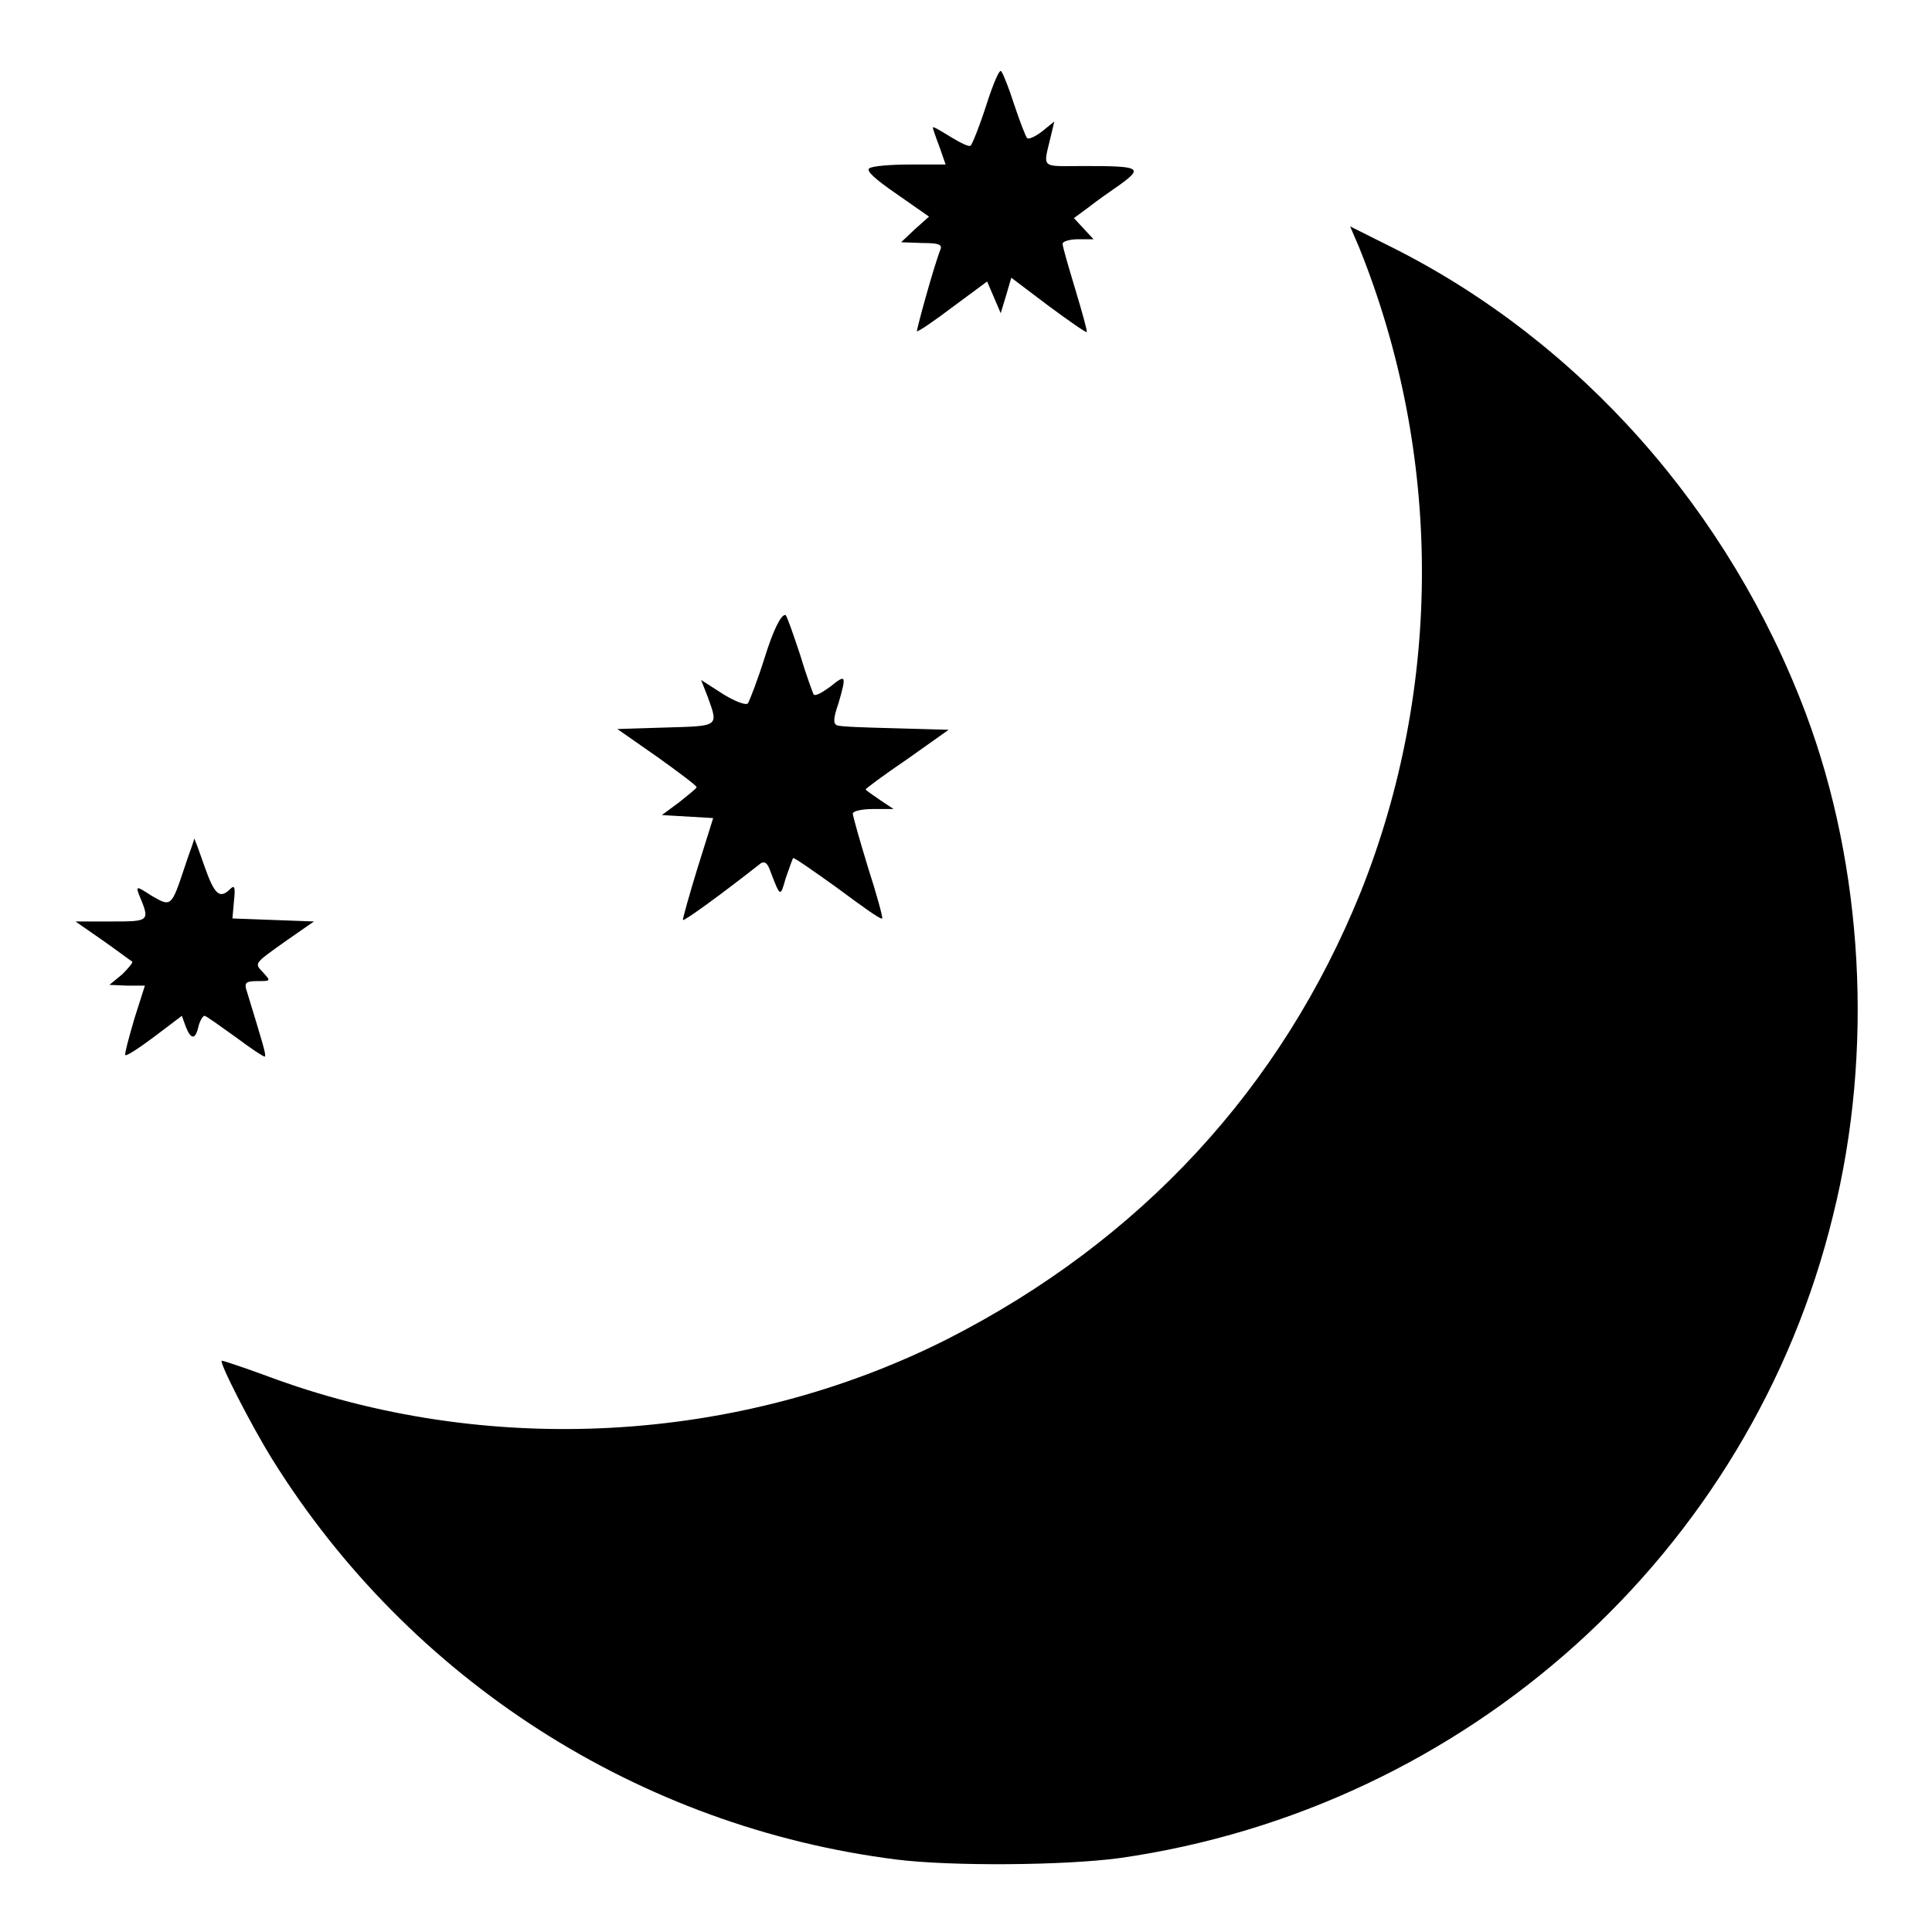 <?xml version="1.0" encoding="utf-8"?>
<!-- Svg Vector Icons : http://www.onlinewebfonts.com/icon -->
<!DOCTYPE svg PUBLIC "-//W3C//DTD SVG 1.1//EN" "http://www.w3.org/Graphics/SVG/1.1/DTD/svg11.dtd">
<svg version="1.1" xmlns="http://www.w3.org/2000/svg" xmlns:xlink="http://www.w3.org/1999/xlink" x="0px" y="0px" viewBox="0 0 256 256" enable-background="new 0 0 256 256" xml:space="preserve">
<g><g><g><path fill="#000000" d="M130.7,13.9c-0.9,2.8-1.9,5.3-2.1,5.4c-0.2,0.2-1.4-0.4-2.7-1.2c-1.3-0.8-2.3-1.4-2.3-1.2c0,0.1,0.4,1.3,0.9,2.6l0.8,2.3h-4.7c-2.6,0-5,0.2-5.4,0.5c-0.5,0.3,0.7,1.4,3.6,3.4l4.3,3l-1.9,1.7l-1.8,1.7l2.8,0.1c2.2,0,2.7,0.2,2.4,0.9c-0.9,2.3-3.2,10.7-3.1,10.8c0.1,0.1,2.2-1.3,4.7-3.2l4.6-3.4l0.9,2.1l0.9,2.1l0.7-2.3l0.7-2.4l4.9,3.7c2.7,2,5,3.6,5.1,3.5c0.1-0.1-0.6-2.6-1.5-5.6c-0.9-3-1.7-5.7-1.7-6.1c0-0.3,0.9-0.6,2.1-0.6h2l-1.3-1.4l-1.3-1.4l1.9-1.4c1-0.8,3-2.2,4.3-3.1c3-2.2,2.5-2.4-4.8-2.4c-6,0-5.5,0.5-4.4-4.2l0.4-1.7l-1.6,1.3c-0.9,0.7-1.8,1.1-2,0.9c-0.2-0.2-1-2.3-1.7-4.4c-0.7-2.2-1.5-4.2-1.7-4.4C132.5,8.9,131.6,11.1,130.7,13.9z"/><path fill="#000000" d="M180.1,32.8c11,27.3,11.1,58.1,0.2,85.4c-10.5,26-29.2,46.2-54.7,59.2c-27.7,14-61.2,15.8-90.3,4.9c-3-1.1-5.7-2-5.9-2c-0.5,0,3.9,8.6,6.7,13.1c18.2,29.2,48.6,48.7,82.7,53c7.2,0.9,22.2,0.8,29.6-0.2c46-6.6,83.6-40.4,94.5-85.2c5.4-21.7,4-46.1-3.6-66.4c-10.1-26.9-29.9-49.3-54.8-61.8l-5.6-2.8L180.1,32.8z"/><path fill="#000000" d="M101.4,86.9c-1,3.2-2.1,6-2.3,6.3c-0.3,0.3-1.8-0.3-3.4-1.3l-2.8-1.8l0.9,2.3c1.4,3.9,1.5,3.8-5.6,4l-6.4,0.2l5.3,3.7c2.8,2,5.2,3.8,5.2,4c0,0.2-1.1,1-2.3,2l-2.3,1.7l3.4,0.2l3.4,0.2l-2.1,6.7c-1.1,3.6-2,6.8-1.9,6.8c0.1,0.2,4.7-3.1,10.3-7.5c0.5-0.3,0.9-0.1,1.3,1.1c1.3,3.4,1.3,3.4,2,0.9c0.5-1.4,0.9-2.6,1-2.7c0.1-0.1,2.7,1.7,5.9,4c3.1,2.3,5.7,4.2,5.9,4c0.1-0.1-0.7-3.1-1.9-6.8c-1.1-3.6-2-6.8-2-7.1s1.1-0.6,2.7-0.6h2.7l-1.8-1.2c-1-0.7-1.9-1.3-1.9-1.4c0-0.1,2.4-1.9,5.5-4l5.5-3.9l-7.1-0.2c-3.9-0.1-7.3-0.2-7.7-0.4c-0.5-0.2-0.5-0.9,0.2-2.9c1.1-3.8,1-3.9-1.1-2.2c-1.1,0.8-2,1.3-2.2,1c-0.1-0.2-1-2.6-1.8-5.3c-0.9-2.7-1.7-5-1.9-5.2C103.5,81.3,102.4,83.7,101.4,86.9z"/><path fill="#000000" d="M24.5,114.8c-1.8,5.4-1.8,5.4-4.4,3.9c-2-1.3-2.1-1.3-1.7-0.2c1.5,3.6,1.5,3.6-3.7,3.6H10l3.6,2.5c2,1.4,3.7,2.7,3.9,2.8s-0.5,0.9-1.3,1.7l-1.7,1.4l2.3,0.1h2.4l-1.4,4.4c-0.7,2.4-1.3,4.6-1.2,4.8c0.1,0.2,1.8-0.9,3.8-2.4l3.7-2.8l0.5,1.4c0.7,1.8,1.3,1.8,1.7,0c0.2-0.8,0.6-1.4,0.8-1.4c0.2,0,2,1.3,4.1,2.8c2,1.5,3.8,2.7,3.9,2.6c0.2-0.2-0.3-1.8-2.5-9c-0.2-0.8,0.1-1,1.5-1c1.8,0,1.8,0,0.8-1.1c-1.2-1.3-1.4-1.1,3.1-4.3l3.6-2.5l-5.4-0.2l-5.4-0.2l0.2-2.3c0.2-1.8,0.1-2.2-0.5-1.6c-1.4,1.4-2.1,0.7-3.4-3c-0.7-2-1.3-3.7-1.4-3.7C25.8,111.3,25.1,112.9,24.5,114.8z"/></g></g></g>
</svg>